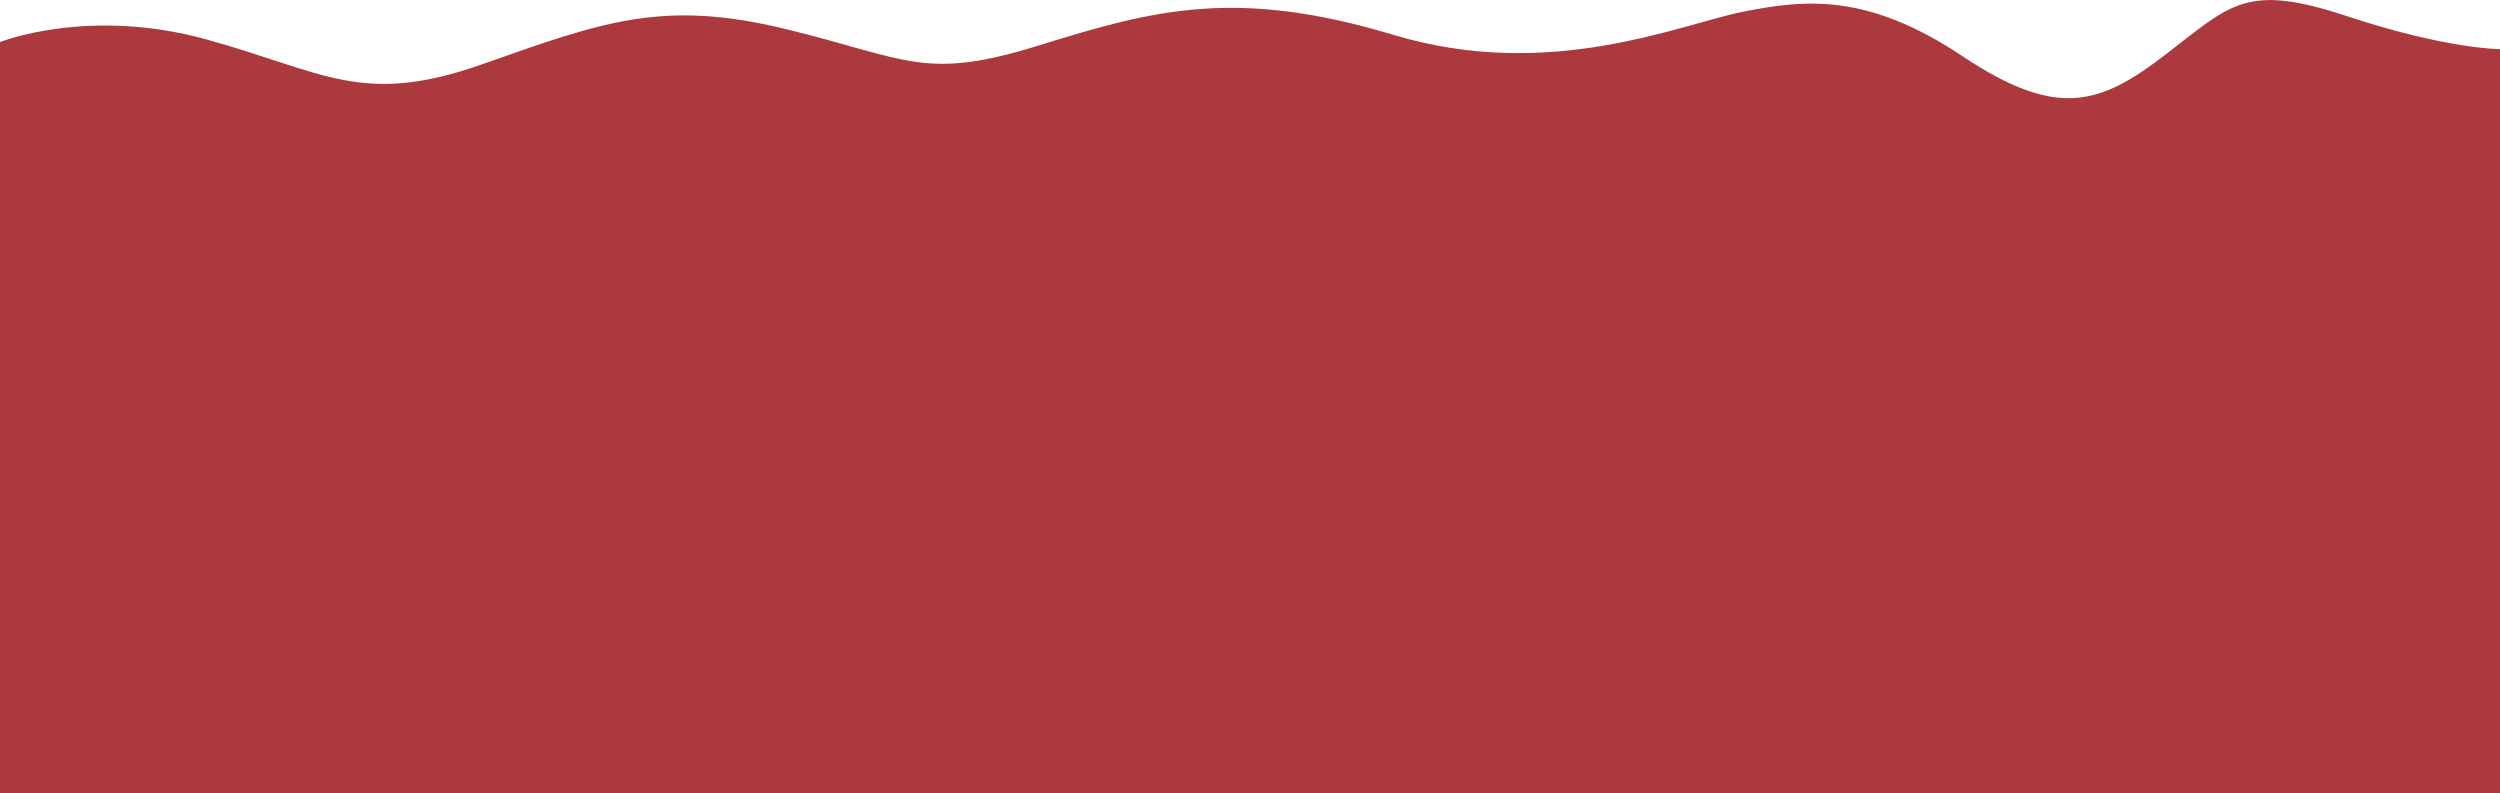 <?xml version="1.0" encoding="UTF-8"?> <svg xmlns="http://www.w3.org/2000/svg" viewBox="0 0 1180.88 374.57"><defs><style>.cls-1{fill:#ac393d;}</style></defs><title>Ресурс 6</title><g id="Слой_2" data-name="Слой 2"><g id="OBJECTS"><path class="cls-1" d="M0,19.87S41.54,3.2,97.32,18.57,170.9,50.44,227.87,30.33,313.32-.43,371.47,13.8s65.26,24.48,119.86,7.48,93.19-26.95,167.06-4.76,135.2-5.07,165.06-11,58.94-8.71,103.74,21.15,65,22.72,95.84-1,38-33.78,85.45-18.07,72.4,15.6,72.4,15.6v351.4H0Z"></path></g></g></svg> 
